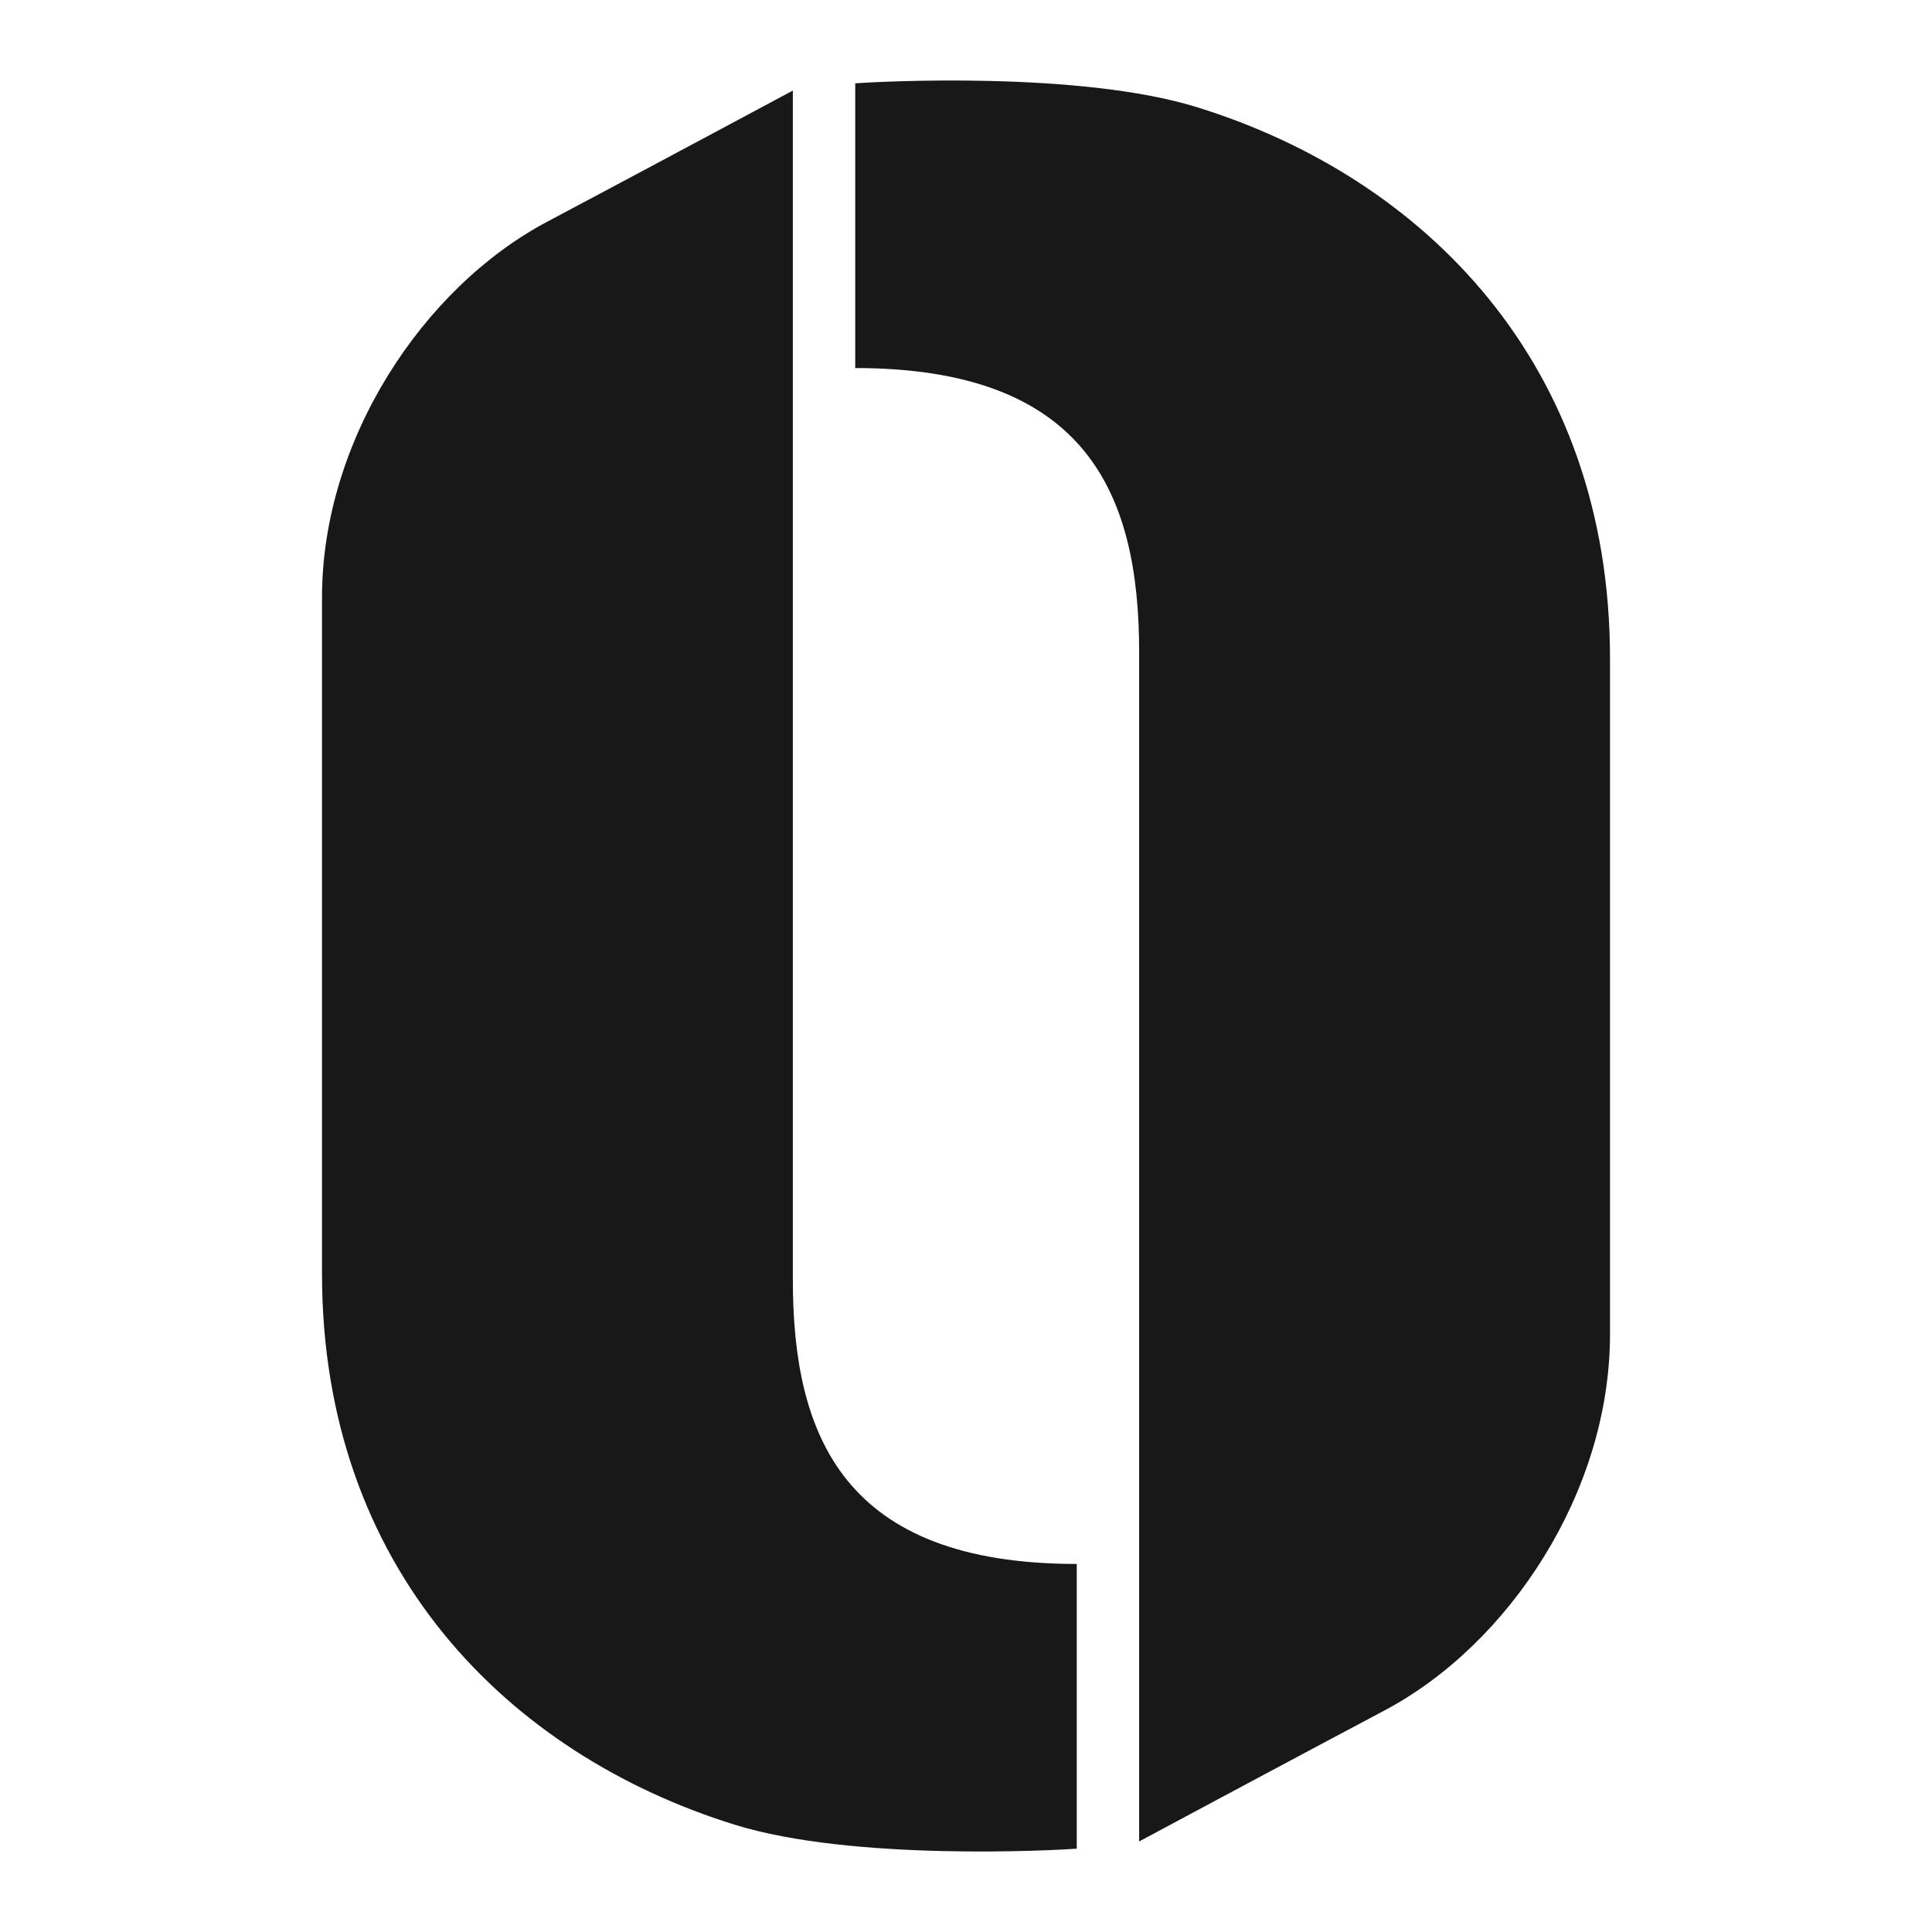 <svg width="24" height="24" viewBox="0 0 24 24" fill="none" xmlns="http://www.w3.org/2000/svg">
<path d="M13.376 22.965C13.093 22.986 10.589 23.121 9.129 22.668C6.302 21.79 4 19.477 4 15.822V7.423C4 5.469 5.253 3.573 6.798 2.754C7.813 2.216 9.849 1.125 9.849 1.125V15.896C9.849 17.846 10.485 19.428 13.376 19.428V22.965Z" fill="#191818"/>
<path d="M10.624 1.035C10.907 1.014 13.411 0.879 14.871 1.332C17.698 2.21 20 4.523 20 8.179V16.577C20 18.531 18.747 20.427 17.202 21.246C16.187 21.784 14.151 22.875 14.151 22.875V8.104C14.151 6.153 13.515 4.572 10.624 4.572L10.624 1.035Z" fill="#191818"/>
</svg>

